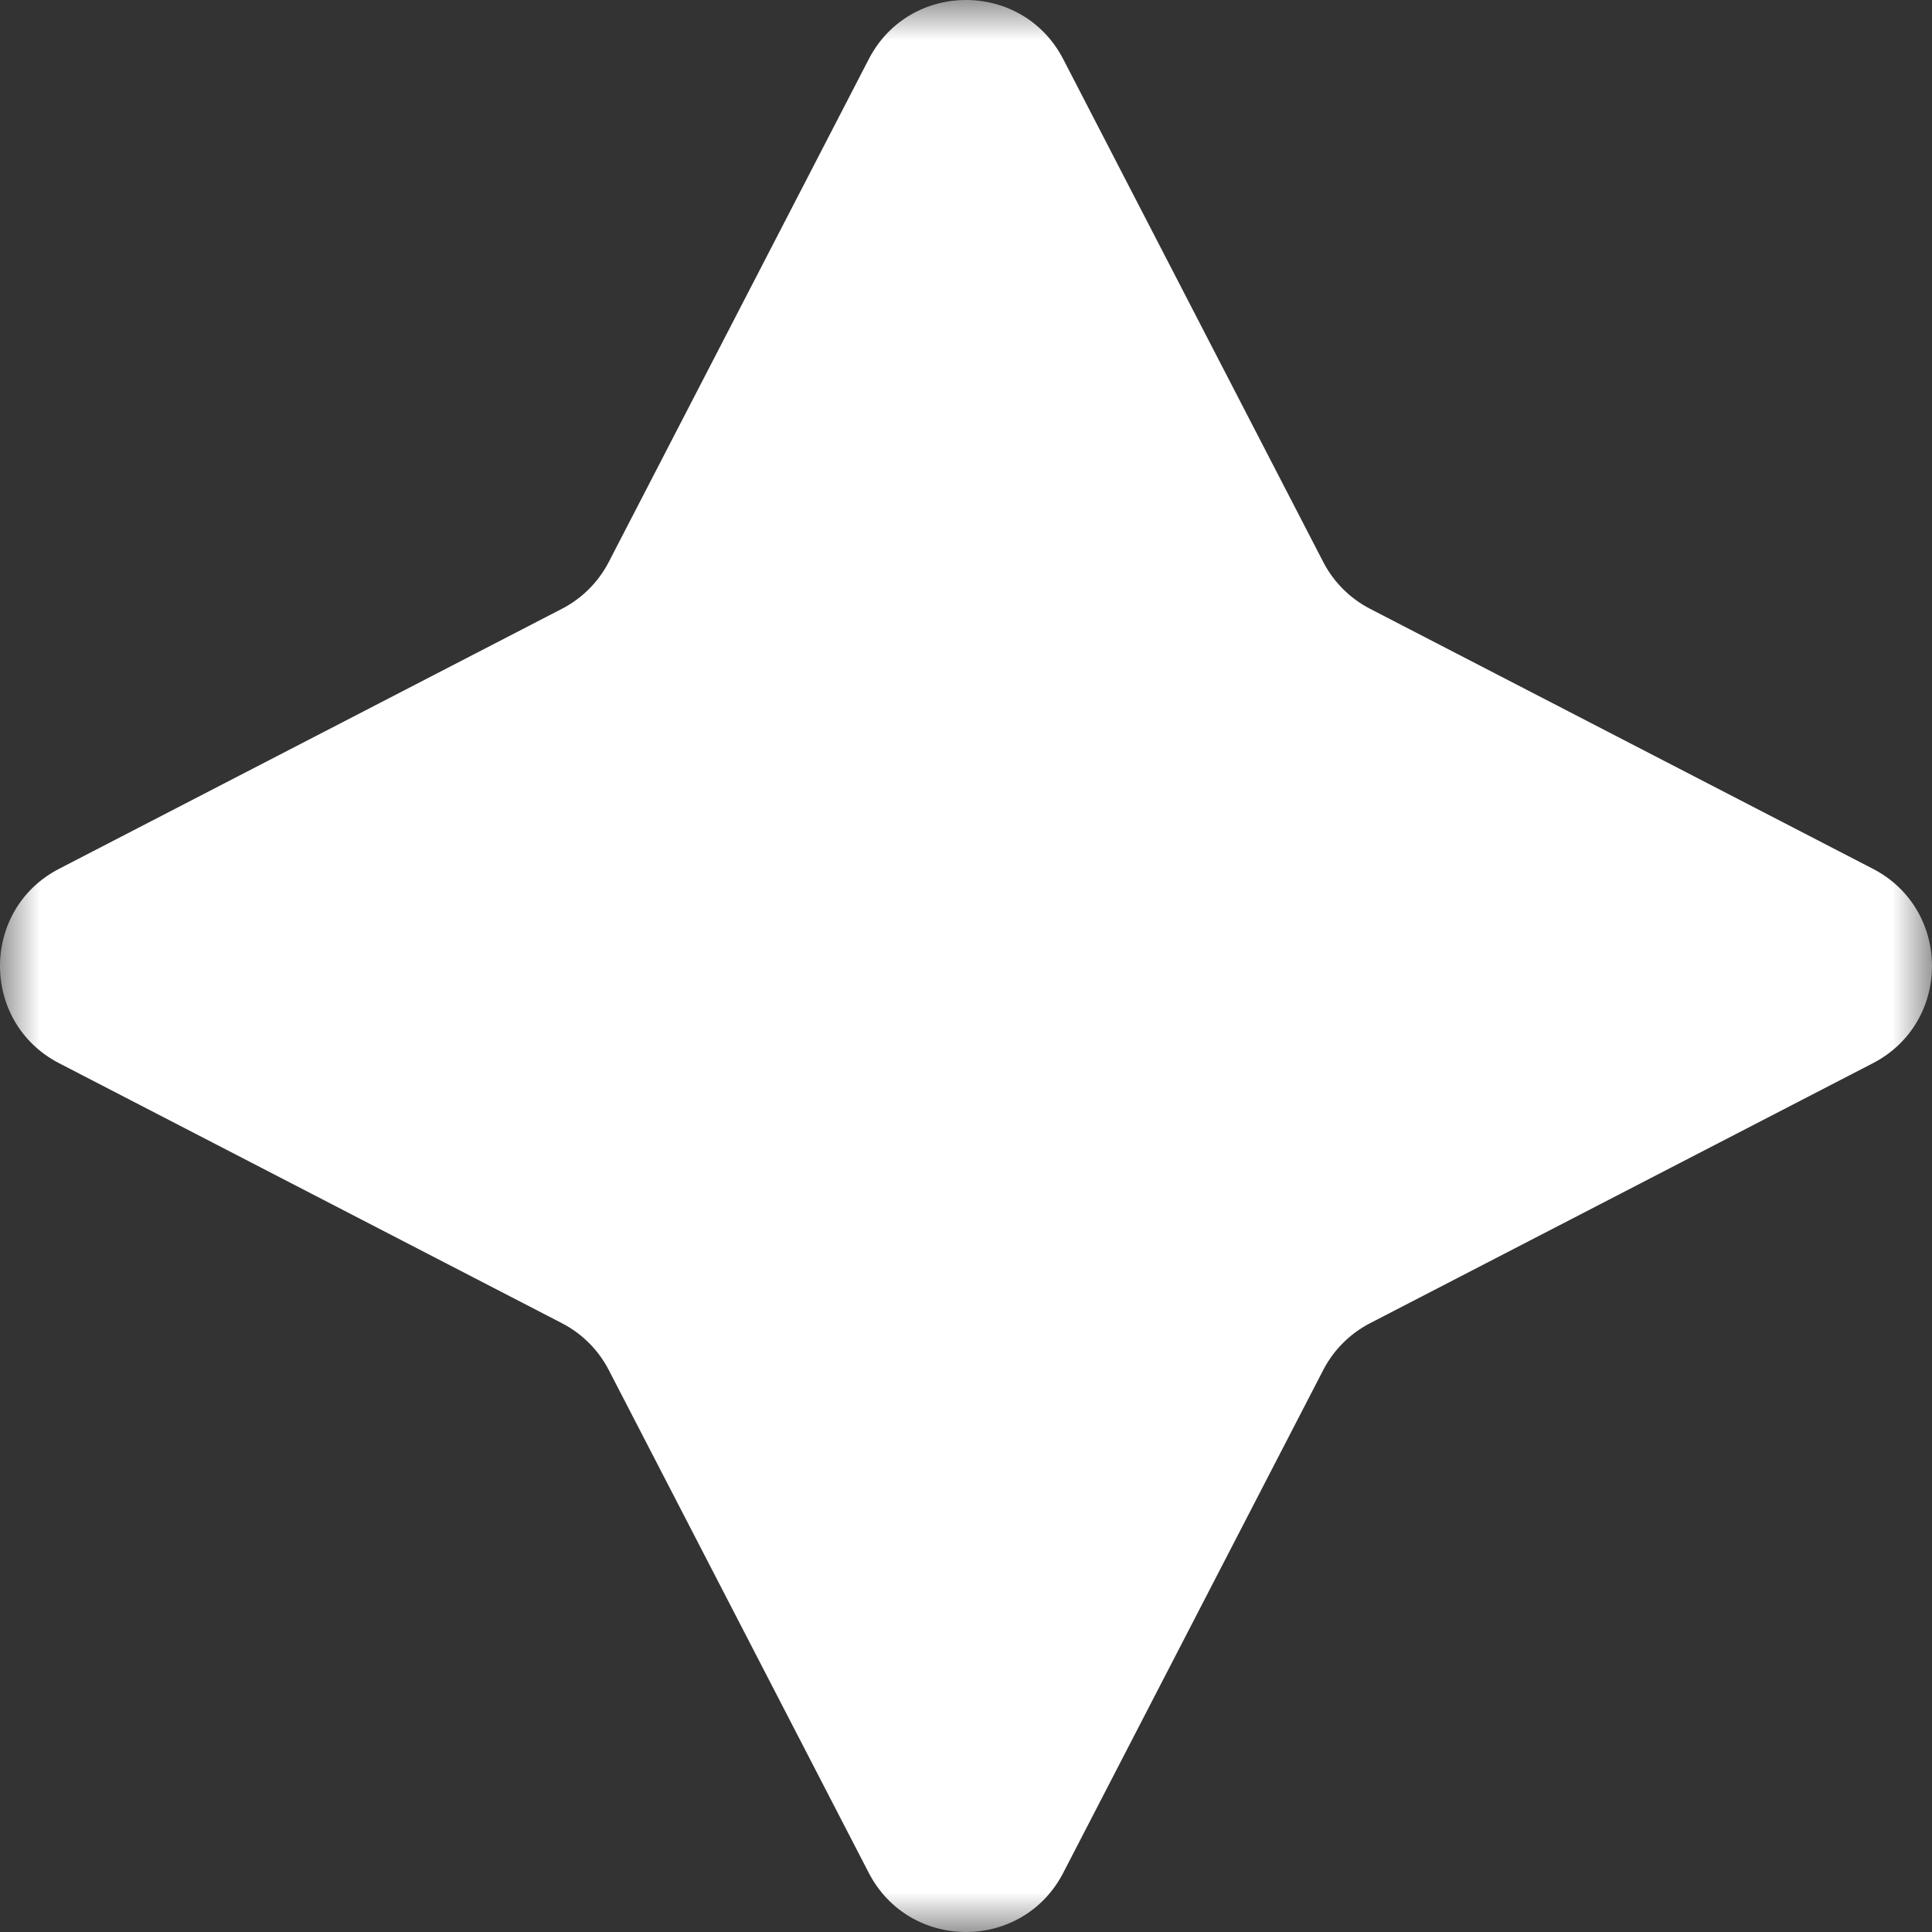 <svg width="24" height="24" viewBox="0 0 24 24" fill="none" xmlns="http://www.w3.org/2000/svg">
<rect x="0" y="0" width="24" height="24" fill="#333333" stroke="none"/>
<g clip-path="url(#clip0_8_53)">
<mask id="mask0_8_53" style="mask-type:luminance" maskUnits="userSpaceOnUse" x="0" y="0" width="24" height="24">
<path d="M24 0H0V24H24V0Z" fill="white"/>
</mask>
<g mask="url(#mask0_8_53)">
<path d="M10.792 0.735C11.299 -0.245 12.701 -0.245 13.208 0.735L16.437 6.98C16.566 7.23 16.77 7.434 17.02 7.563L23.265 10.792C24.245 11.299 24.245 12.701 23.265 13.208L17.02 16.437C16.77 16.566 16.566 16.77 16.437 17.02L13.208 23.265C12.701 24.245 11.299 24.245 10.792 23.265L7.563 17.02C7.434 16.77 7.23 16.566 6.98 16.437L0.735 13.208C-0.245 12.701 -0.245 11.299 0.735 10.792L6.98 7.563C7.23 7.434 7.434 7.23 7.563 6.98L10.792 0.735Z" fill="white"/>
</g>
</g>
<defs>
<clipPath id="clip0_8_53">
<rect width="24" height="24" fill="white"/>
</clipPath>
</defs>
</svg>
